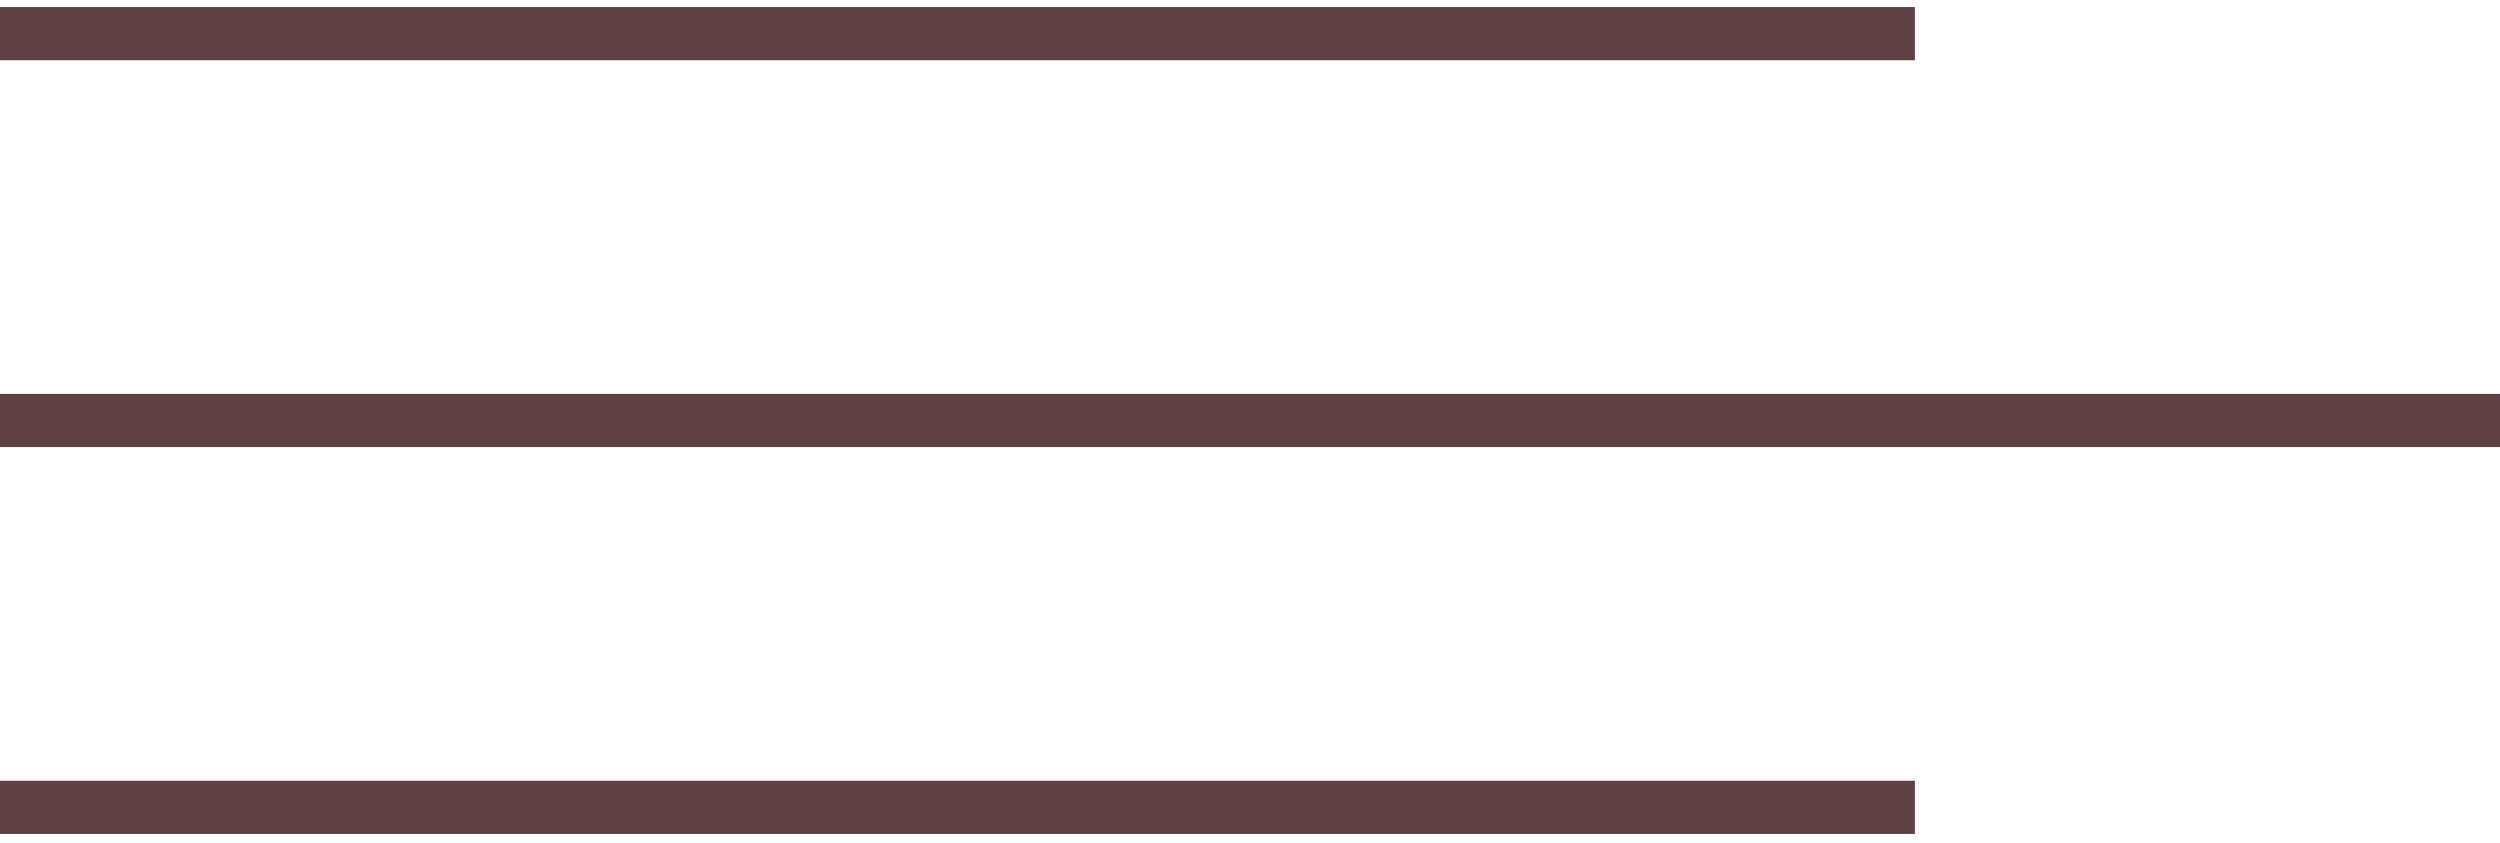 <?xml version="1.0" encoding="UTF-8"?> <svg xmlns="http://www.w3.org/2000/svg" width="83" height="28" viewBox="0 0 83 28" fill="none"> <line y1="1.117" x2="63.575" y2="1.117" stroke="#5F4045" stroke-width="1.766"></line> <line y1="13.96" x2="83" y2="13.96" stroke="#5F4045" stroke-width="1.766"></line> <line y1="26.804" x2="63.575" y2="26.804" stroke="#5F4045" stroke-width="1.766"></line> </svg> 